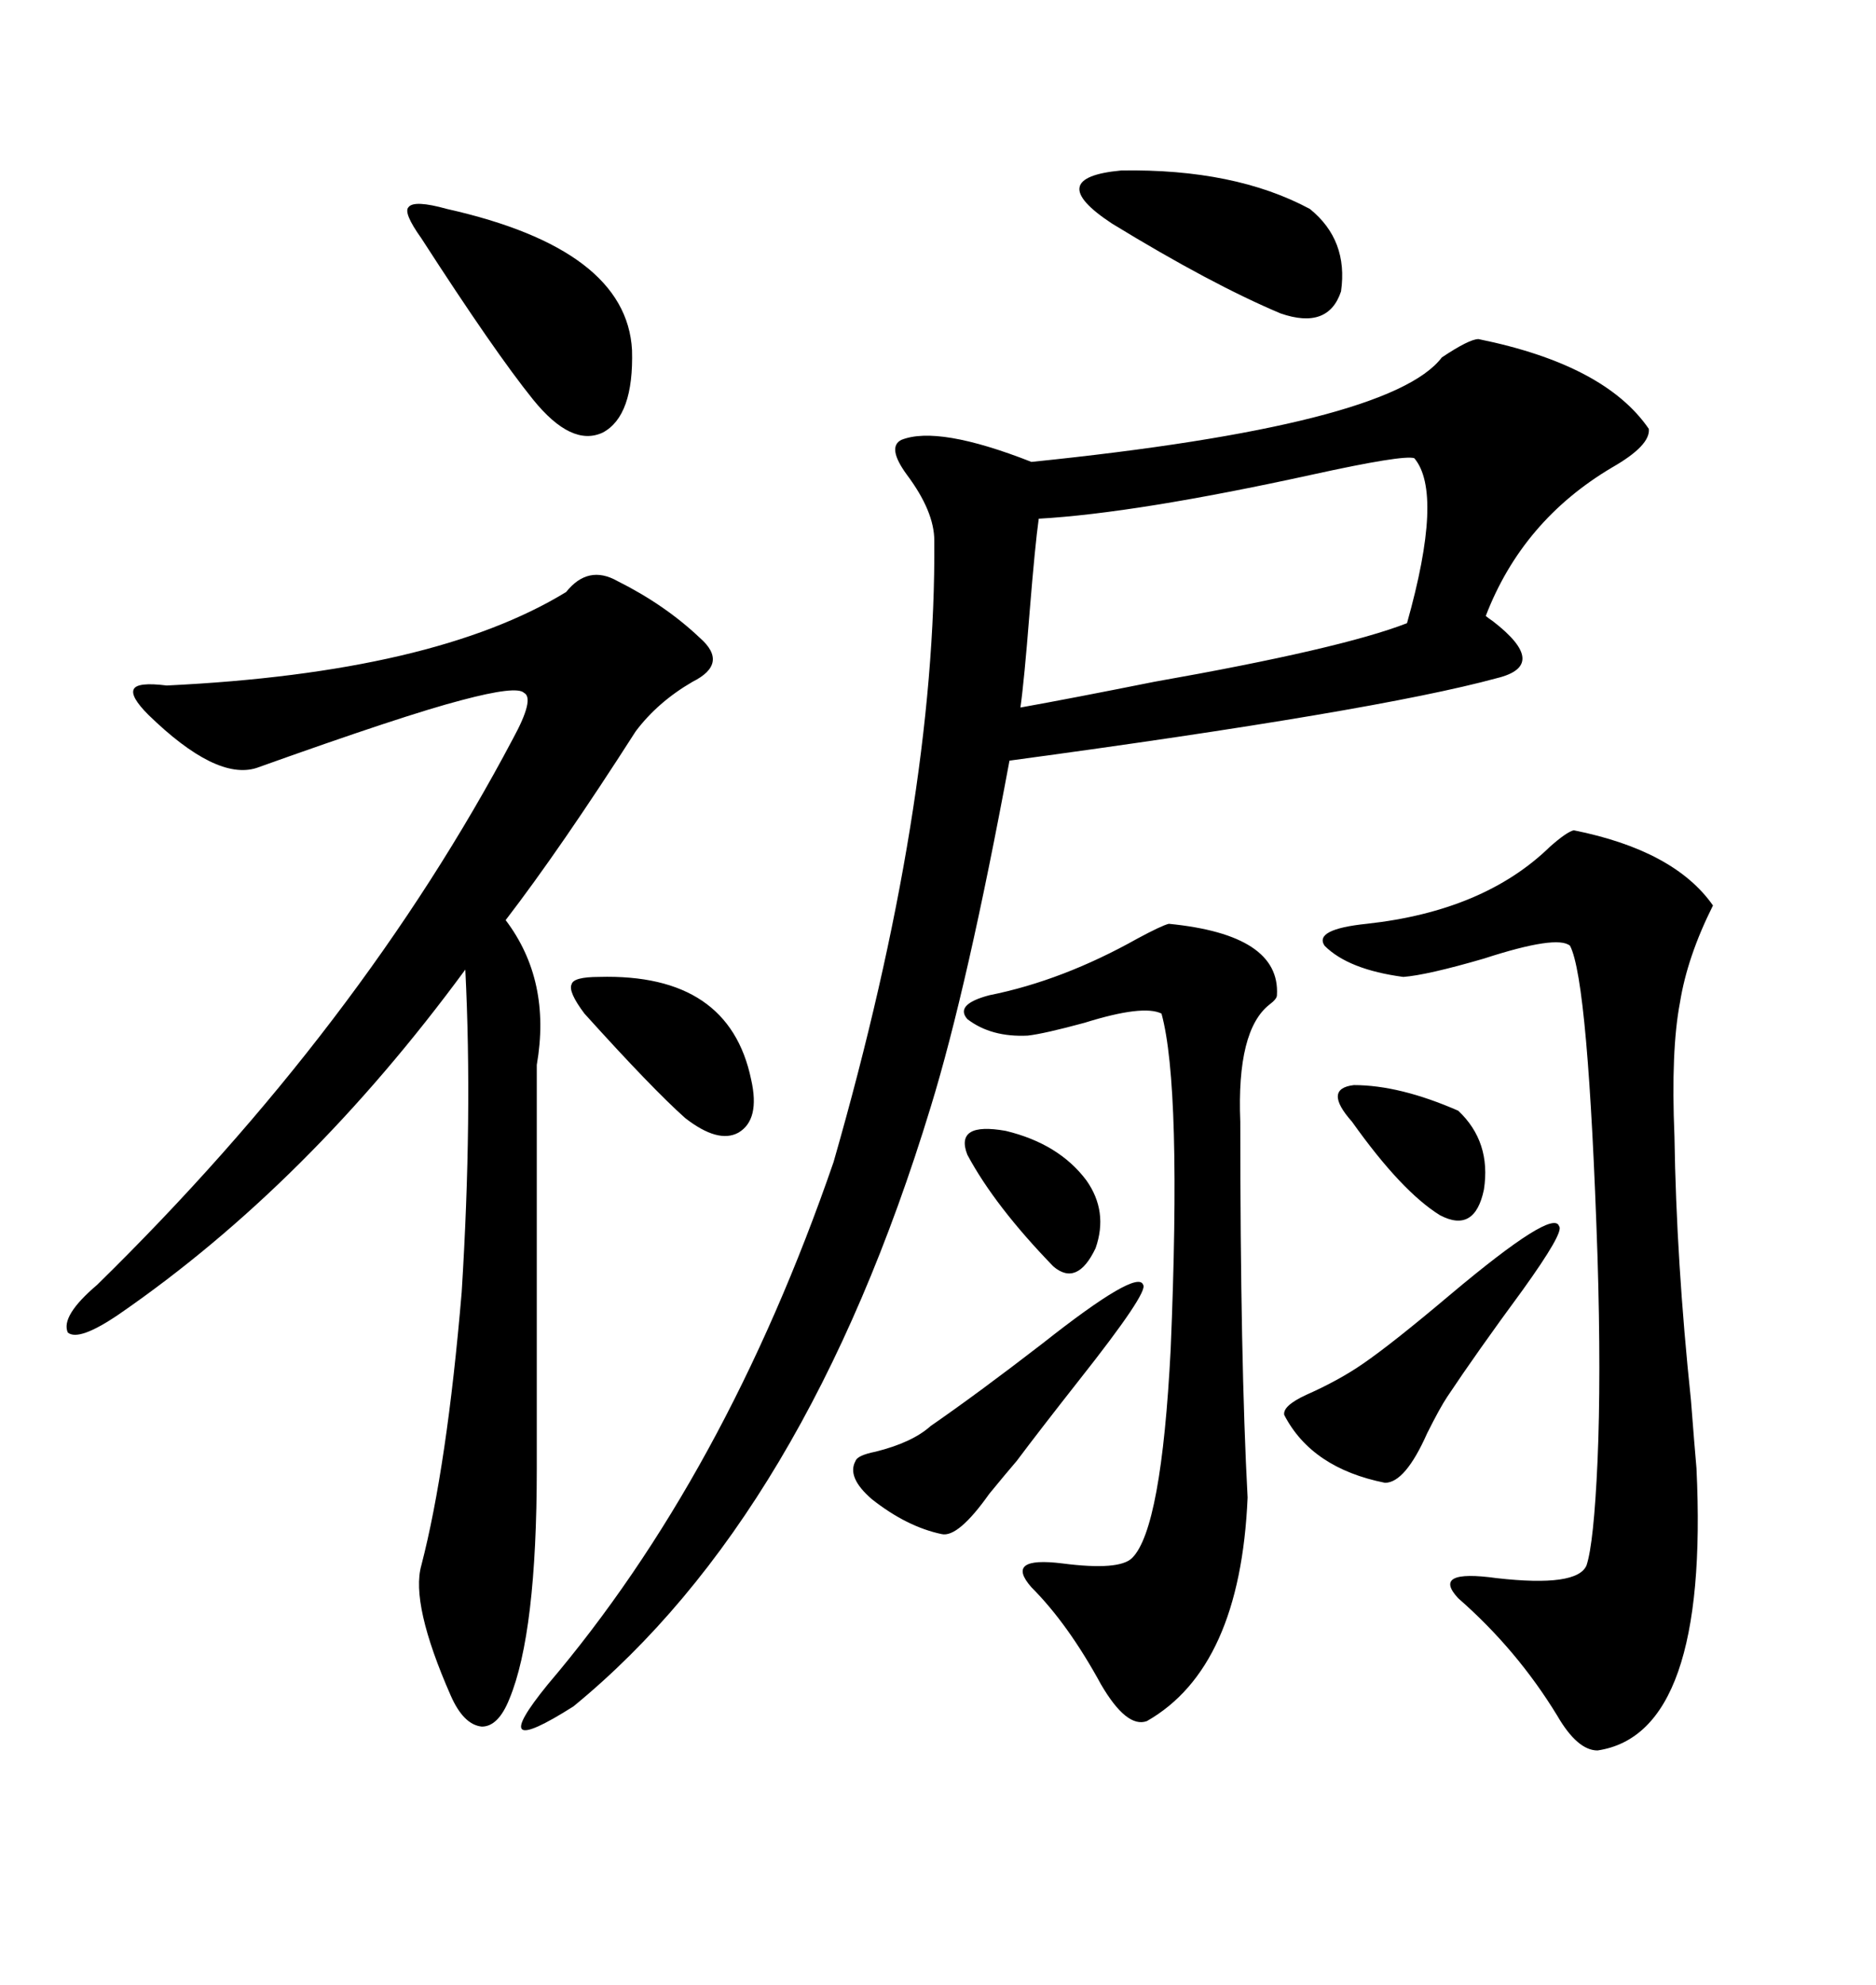 <svg xmlns="http://www.w3.org/2000/svg" xmlns:xlink="http://www.w3.org/1999/xlink" width="300" height="317.285"><path d="M236.43 54.20L236.43 54.20Q256.64 58.30 263.67 68.55L263.67 68.55Q263.96 71.19 257.81 74.71L257.81 74.71Q243.46 83.20 237.60 98.44L237.60 98.44Q237.89 98.73 238.77 99.32L238.77 99.32Q247.85 106.35 239.36 108.40L239.36 108.40Q220.02 113.67 161.43 121.58L161.43 121.58Q154.69 157.91 148.83 176.95L148.83 176.95Q128.91 242.29 91.70 272.75L91.70 272.75Q77.34 281.84 87.60 269.24L87.60 269.24Q116.02 235.84 133.30 185.74L133.30 185.74Q149.71 128.61 149.41 86.43L149.41 86.43Q149.41 81.74 145.02 75.88L145.02 75.88Q141.80 71.48 144.14 70.31L144.14 70.31Q150 67.97 164.94 73.83L164.94 73.83Q222.36 67.97 230.57 57.13L230.57 57.13Q234.96 54.20 236.43 54.20ZM98.73 92.87L98.73 92.87Q106.35 96.68 111.91 101.95L111.91 101.95Q116.60 106.05 110.74 108.98L110.74 108.98Q105.18 112.21 101.66 116.89L101.66 116.89Q89.65 135.64 80.86 147.07L80.86 147.07Q88.18 156.74 85.84 170.21L85.84 170.21L85.84 234.67Q85.84 261.04 81.45 271.58L81.45 271.58Q79.69 275.98 77.05 275.98L77.05 275.98Q74.12 275.68 72.07 271.00L72.07 271.00Q65.63 256.35 67.38 250.20L67.38 250.20Q71.48 234.38 73.83 206.54L73.83 206.54Q75.59 178.42 74.41 154.98L74.41 154.98Q49.22 189.26 19.04 210.06L19.04 210.06Q12.60 214.45 10.84 212.99L10.84 212.99Q9.67 210.35 15.53 205.37L15.53 205.37Q57.71 164.06 82.03 118.07L82.03 118.07Q85.55 111.62 83.79 110.74L83.79 110.74Q82.62 109.57 73.83 111.91L73.83 111.91Q64.75 114.26 41.02 122.75L41.02 122.75Q34.57 124.80 23.73 114.26L23.73 114.26Q20.80 111.33 21.39 110.16L21.39 110.16Q21.97 108.98 26.66 109.57L26.66 109.57Q69.43 107.52 90.53 94.63L90.53 94.63Q94.04 90.23 98.73 92.87ZM251.66 132.71L251.66 132.71Q267.77 135.94 273.93 144.73L273.93 144.73Q269.82 152.93 268.65 160.25L268.65 160.25Q267.19 167.87 267.77 181.64L267.77 181.64Q268.07 201.56 270.41 223.83L270.41 223.83Q271.00 231.45 271.29 234.67L271.29 234.67Q273.34 277.15 255.47 279.79L255.47 279.79Q252.25 279.79 249.02 274.22L249.02 274.22Q242.58 263.67 233.20 255.47L233.20 255.47Q228.81 250.78 239.36 252.25L239.36 252.25Q252.25 253.71 253.71 250.20L253.71 250.20Q254.88 246.68 255.47 233.50L255.47 233.50Q256.05 220.02 255.47 200.98L255.47 200.98Q254.00 156.74 251.07 151.17L251.07 151.17Q249.02 149.41 237.30 153.22L237.30 153.22Q228.22 155.86 224.41 156.15L224.41 156.15Q215.63 154.98 211.82 151.17L211.82 151.17Q210.06 148.54 218.55 147.66L218.55 147.66Q237.30 145.61 247.85 135.35L247.85 135.35Q250.49 133.01 251.66 132.71ZM186.91 147.66L186.91 147.66Q204.79 149.41 204.20 159.08L204.20 159.08Q204.20 159.67 203.03 160.55L203.03 160.55Q197.75 164.65 198.34 179.30L198.34 179.30Q198.34 217.68 199.51 239.36L199.51 239.36Q198.34 266.60 183.40 275.10L183.40 275.10Q180.18 276.27 176.07 269.24L176.07 269.24Q170.80 259.57 164.94 253.71L164.94 253.71Q160.55 248.73 169.92 249.90L169.92 249.90Q179.00 251.07 181.05 249.02L181.05 249.02Q185.74 244.34 187.21 215.63L187.21 215.63Q188.96 173.73 185.74 162.01L185.74 162.01Q182.81 160.55 173.44 163.48L173.44 163.48Q166.99 165.23 164.36 165.53L164.36 165.53Q158.50 165.82 154.69 162.89L154.69 162.89Q152.64 160.55 158.20 159.08L158.20 159.08Q169.92 156.74 181.93 150L181.93 150Q185.74 147.95 186.91 147.66ZM226.17 73.24L226.17 73.24Q224.41 72.66 209.77 75.88L209.77 75.88Q181.64 82.03 166.11 82.91L166.11 82.91Q165.53 87.01 164.65 97.85L164.65 97.85Q163.77 108.98 163.18 113.09L163.18 113.09Q171.39 111.62 184.57 108.98L184.57 108.98Q214.45 103.71 225 99.61L225 99.61Q230.86 78.81 226.17 73.24ZM67.38 38.09L67.38 38.09Q64.45 33.98 65.33 33.11L65.33 33.11Q66.21 31.93 71.48 33.40L71.48 33.40Q100.20 39.84 101.07 55.96L101.07 55.96Q101.37 66.50 96.39 69.14L96.39 69.14Q91.41 71.48 85.25 63.87L85.25 63.87Q79.10 56.25 67.38 38.09ZM177.83 35.74L177.83 35.74Q166.70 28.42 179.30 27.25L179.30 27.25Q197.46 26.95 209.47 33.40L209.47 33.40Q215.63 38.38 214.45 46.58L214.45 46.58Q212.40 52.73 204.79 50.10L204.79 50.10Q193.65 45.41 177.83 35.74ZM249.32 196.00L249.32 196.00Q250.20 196.88 243.46 206.25L243.46 206.25Q236.13 216.21 231.45 223.24L231.45 223.24Q230.27 225 228.22 229.10L228.22 229.10Q224.71 237.01 221.48 237.01L221.48 237.01Q209.77 234.67 205.37 226.17L205.37 226.17Q205.08 224.71 208.89 222.95L208.89 222.95Q214.16 220.61 217.97 217.97L217.97 217.97Q222.66 214.75 232.03 206.84L232.03 206.84Q248.44 193.07 249.32 196.00ZM182.81 205.37L182.81 205.37Q183.69 206.54 172.56 220.61L172.56 220.61Q166.11 228.81 162.60 233.50L162.60 233.50Q160.84 235.55 158.20 238.77L158.20 238.77Q153.22 245.80 150.59 245.21L150.59 245.21Q145.02 244.04 139.45 239.65L139.45 239.65Q135.35 236.13 136.82 233.50L136.82 233.50Q137.11 232.62 140.04 232.03L140.04 232.03Q145.90 230.57 148.83 227.93L148.83 227.93Q156.45 222.66 166.70 214.75L166.70 214.75Q181.93 202.73 182.81 205.37ZM95.80 156.15L95.80 156.15Q116.60 155.57 120.12 172.56L120.12 172.56Q121.58 179.00 118.07 181.05L118.07 181.05Q114.84 182.81 109.57 178.71L109.57 178.71Q104.30 174.02 93.46 162.01L93.46 162.01Q90.82 158.50 91.41 157.32L91.41 157.32Q91.70 156.15 95.80 156.15ZM216.21 179.30L216.21 179.30Q211.52 174.02 216.50 173.44L216.50 173.44Q223.83 173.44 233.20 177.54L233.20 177.54Q238.48 182.52 237.30 190.14L237.30 190.14Q235.84 197.17 230.27 194.24L230.27 194.24Q224.12 190.43 216.21 179.30ZM173.73 188.67L173.73 188.67Q177.25 193.65 175.20 199.51L175.20 199.51Q172.27 205.66 168.46 202.44L168.46 202.44Q159.08 192.77 154.69 184.57L154.69 184.57Q152.64 179.30 160.84 180.76L160.84 180.76Q169.34 182.81 173.73 188.67Z"/></svg>
